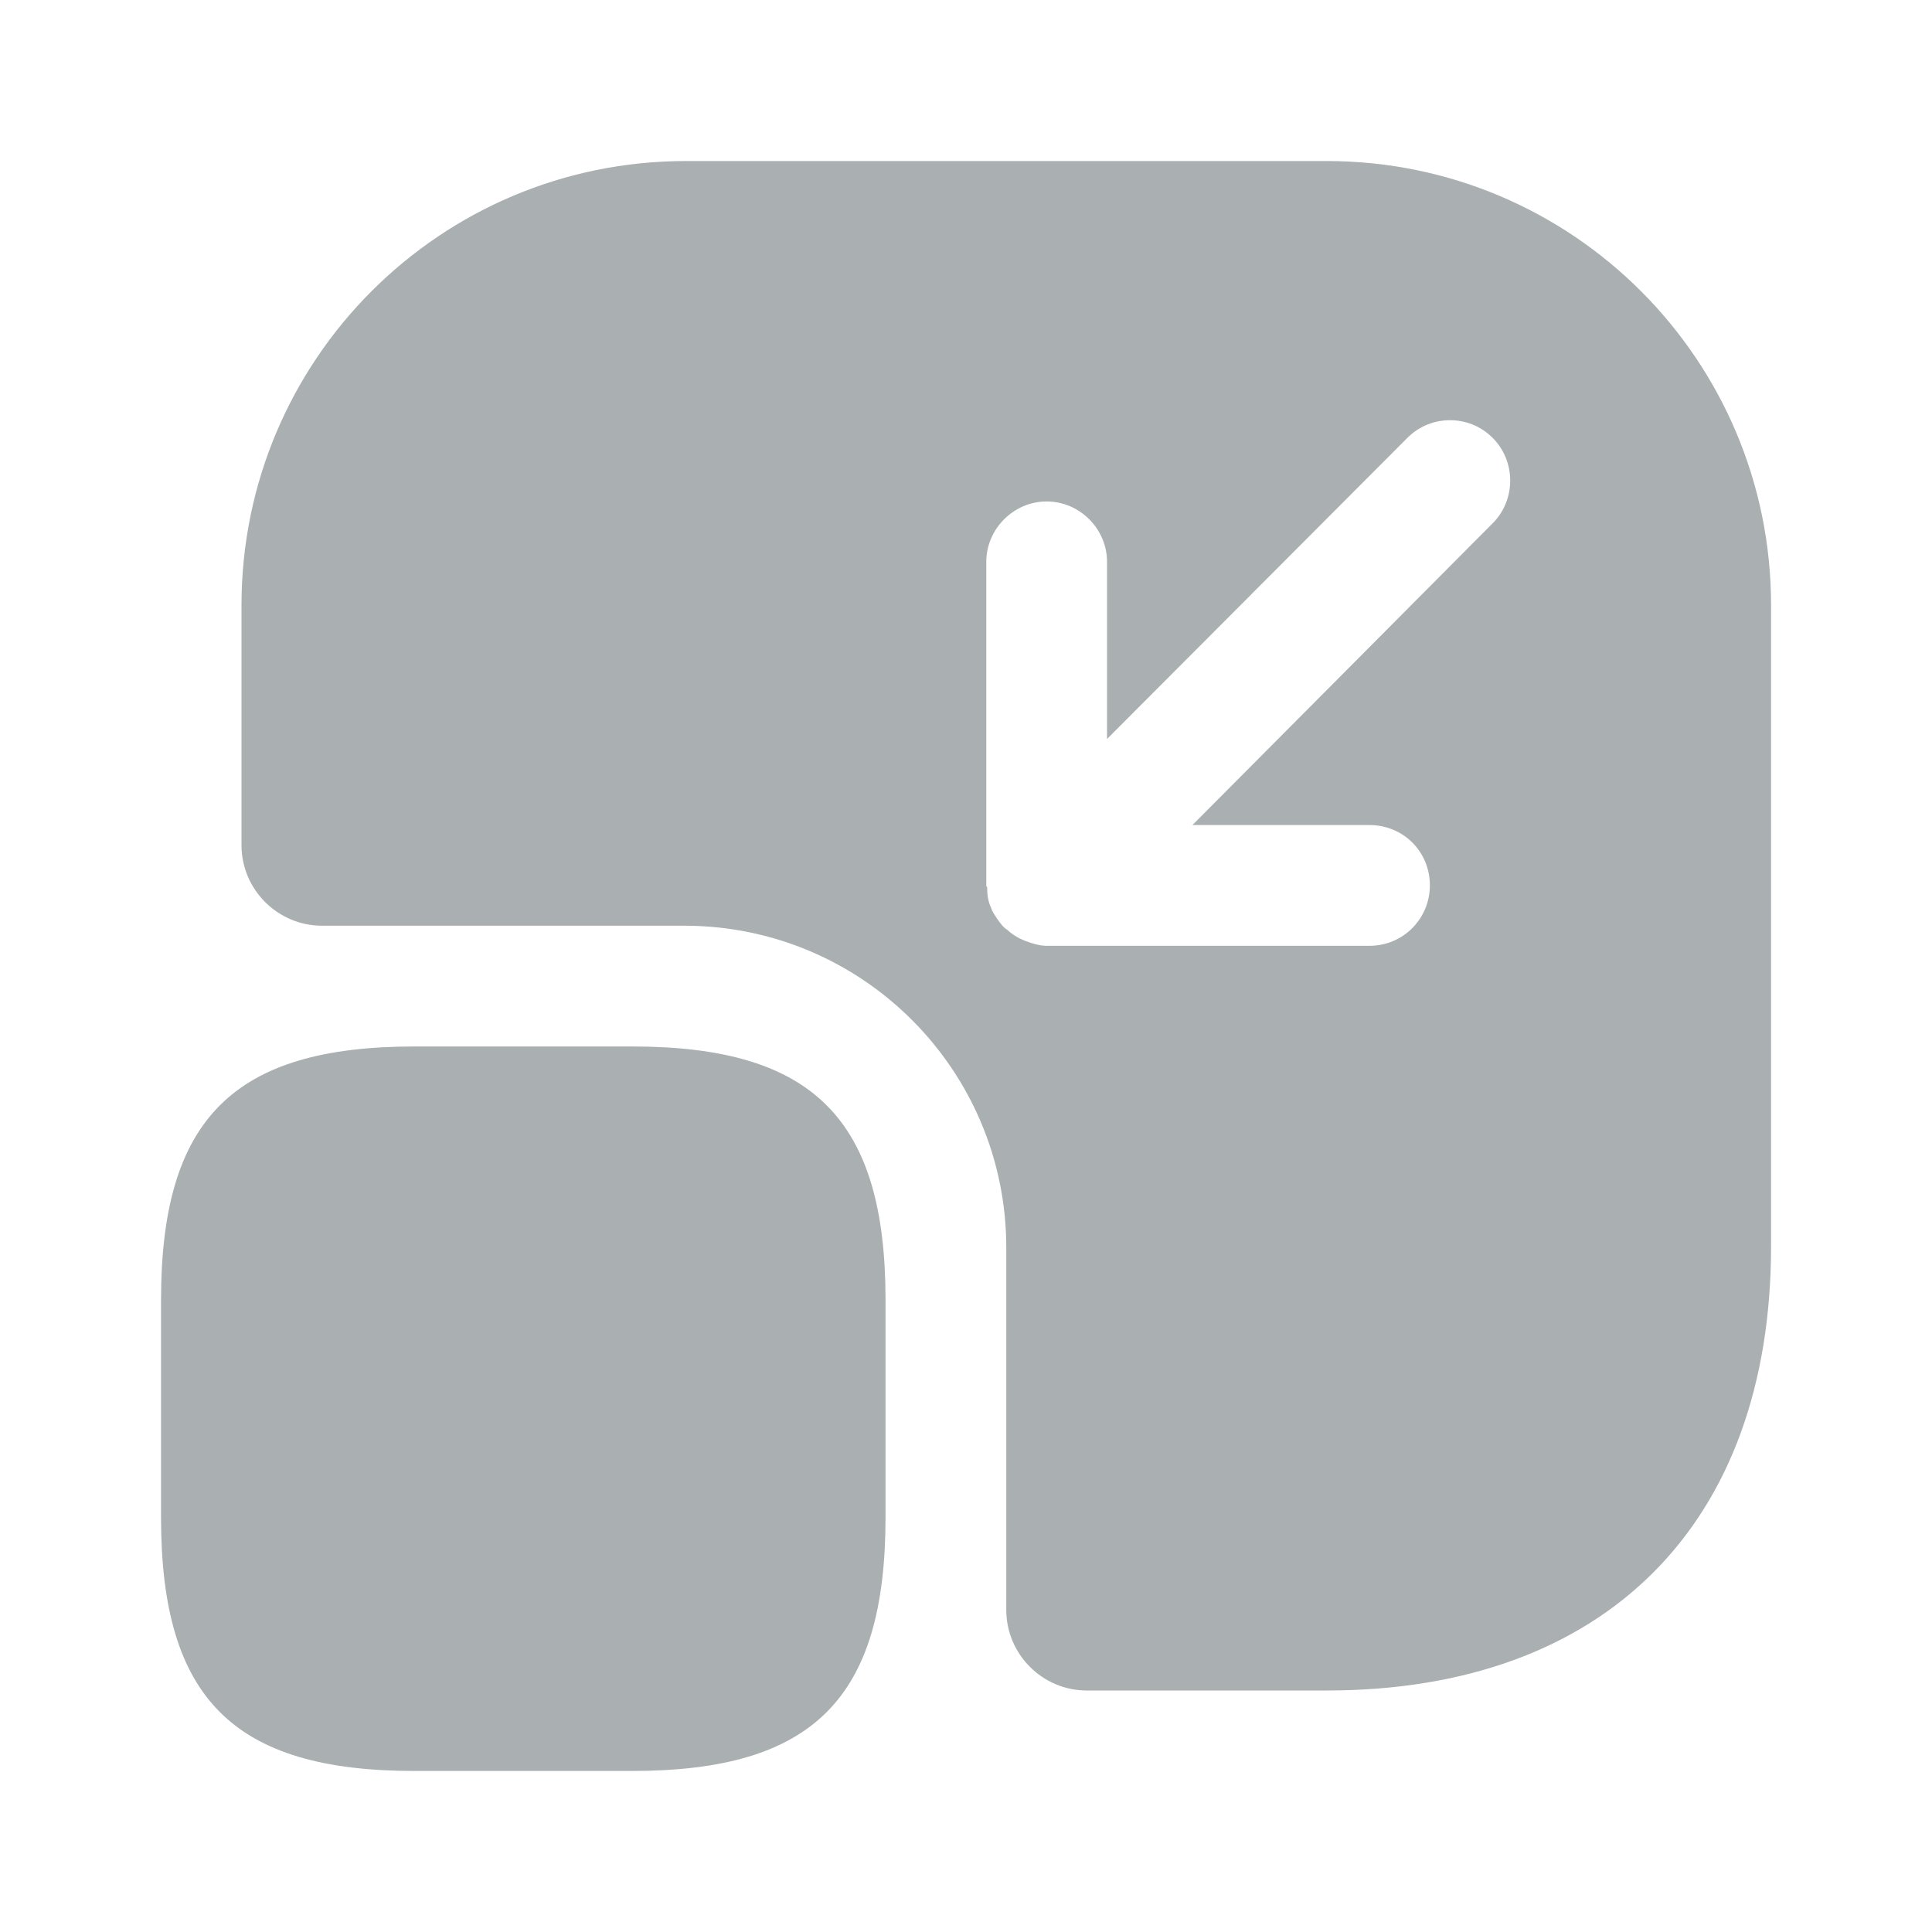 <svg width="20" height="20" viewBox="0 0 20 20" fill="none" xmlns="http://www.w3.org/2000/svg">
<path fill-rule="evenodd" clip-rule="evenodd" d="M13.734 1.667H7.1C4.559 1.667 2.5 3.725 2.5 6.266V8.75C2.5 9.208 2.875 9.583 3.334 9.583H7.084C8.925 9.583 10.417 11.075 10.417 12.916V16.666C10.417 17.125 10.792 17.5 11.25 17.5H13.734C16.609 17.5 18.334 15.783 18.334 12.9V6.266C18.334 3.725 16.275 1.667 13.734 1.667ZM10.835 5.191C10.494 5.191 10.21 5.475 10.21 5.816V9.166C10.21 9.17 10.21 9.172 10.211 9.174C10.212 9.176 10.214 9.178 10.219 9.183C10.219 9.258 10.227 9.333 10.261 9.4C10.261 9.404 10.263 9.408 10.265 9.412C10.267 9.416 10.269 9.421 10.269 9.425C10.302 9.483 10.335 9.533 10.377 9.583L10.377 9.583C10.394 9.6 10.411 9.617 10.427 9.625C10.469 9.666 10.511 9.691 10.56 9.717L10.561 9.717C10.577 9.725 10.594 9.733 10.619 9.742C10.685 9.767 10.761 9.791 10.835 9.791L14.177 9.791C14.527 9.791 14.802 9.508 14.802 9.166C14.802 8.816 14.527 8.541 14.177 8.541H12.344L15.452 5.417C15.694 5.175 15.694 4.775 15.452 4.533C15.327 4.408 15.169 4.35 15.011 4.35C14.852 4.35 14.694 4.408 14.569 4.533L11.46 7.65V5.816C11.46 5.475 11.177 5.191 10.835 5.191ZM9.167 15.708V13.458C9.167 11.583 8.417 10.833 6.542 10.833H4.292C2.417 10.833 1.667 11.583 1.667 13.458V15.708C1.667 17.583 2.417 18.333 4.292 18.333H6.542C8.417 18.333 9.167 17.583 9.167 15.708Z" fill="#AAAFB2"/>
</svg>
